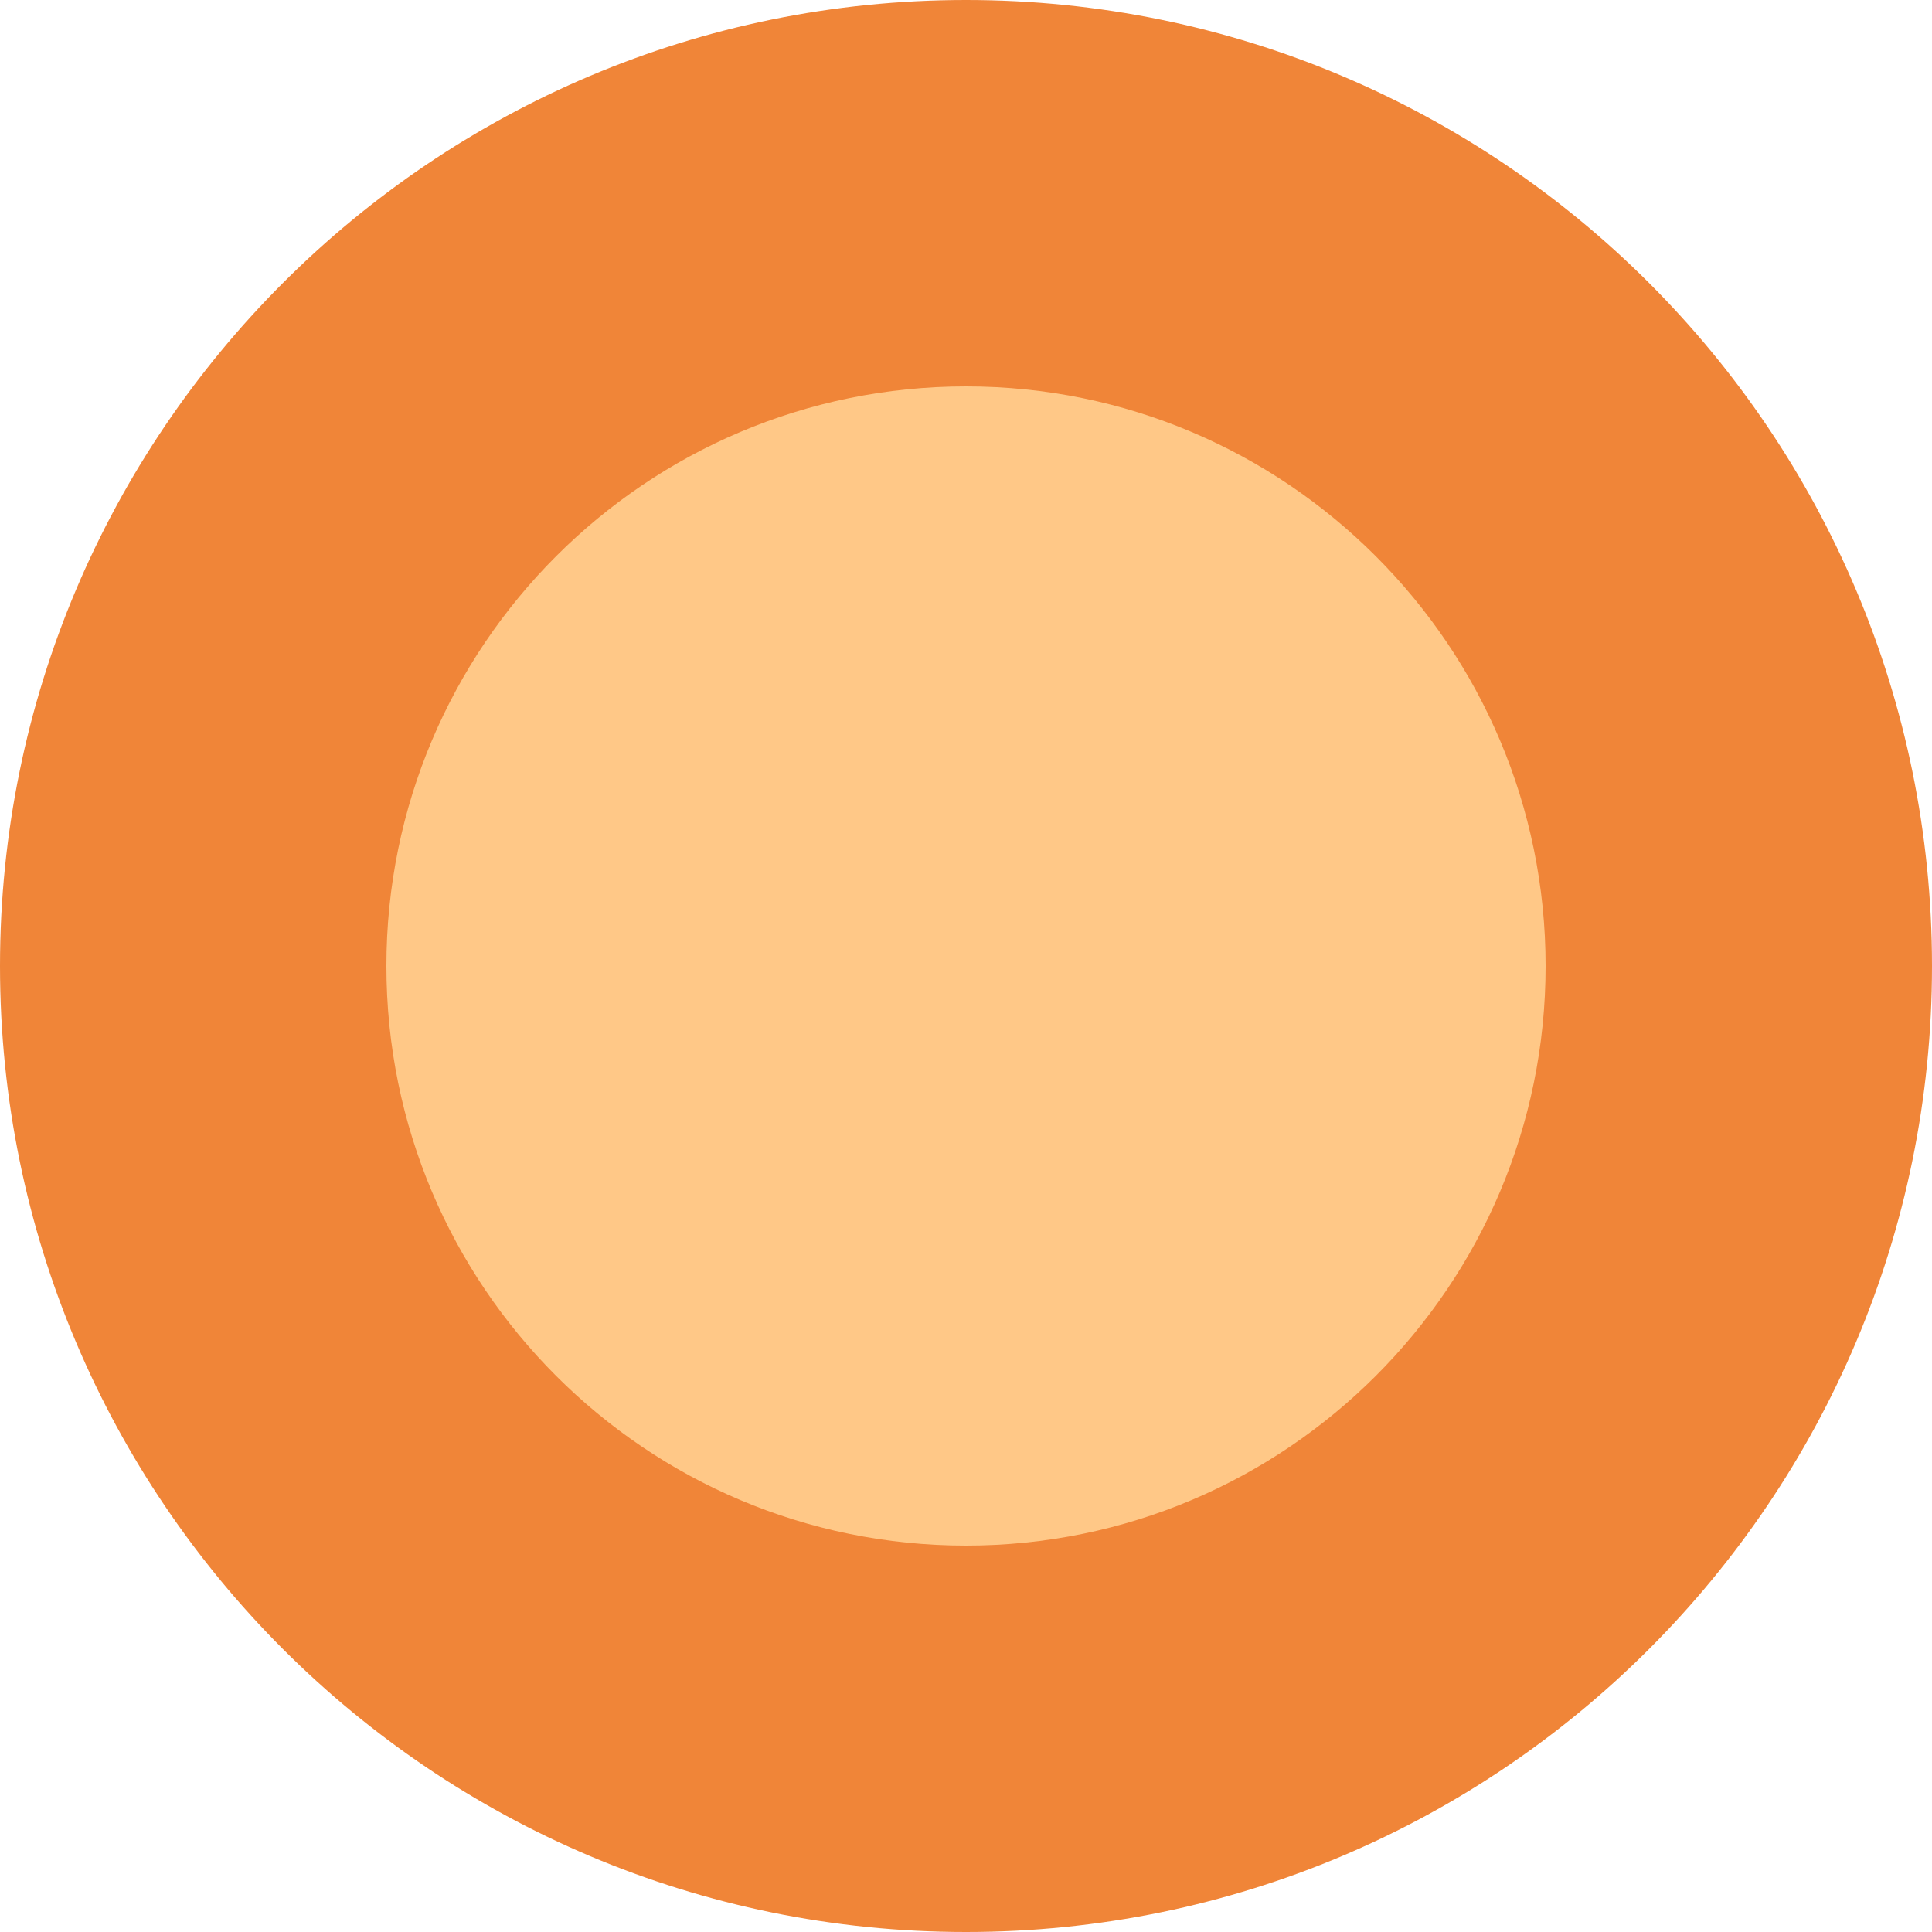 <svg width="8" height="8" viewBox="0 0 8 8" fill="none" xmlns="http://www.w3.org/2000/svg">
<path d="M8 4C8 6.209 6.209 8 4 8C1.791 8 0 6.209 0 4C0 1.791 1.791 0 4 0C6.209 0 8 1.791 8 4Z" fill="#F08538"/>
<path d="M6.4 4C6.4 5.326 5.325 6.4 4 6.4C2.674 6.4 1.6 5.326 1.6 4C1.6 2.675 2.674 1.6 4 1.6C5.325 1.6 6.4 2.675 6.4 4Z" fill="#FFC887"/>
</svg>
